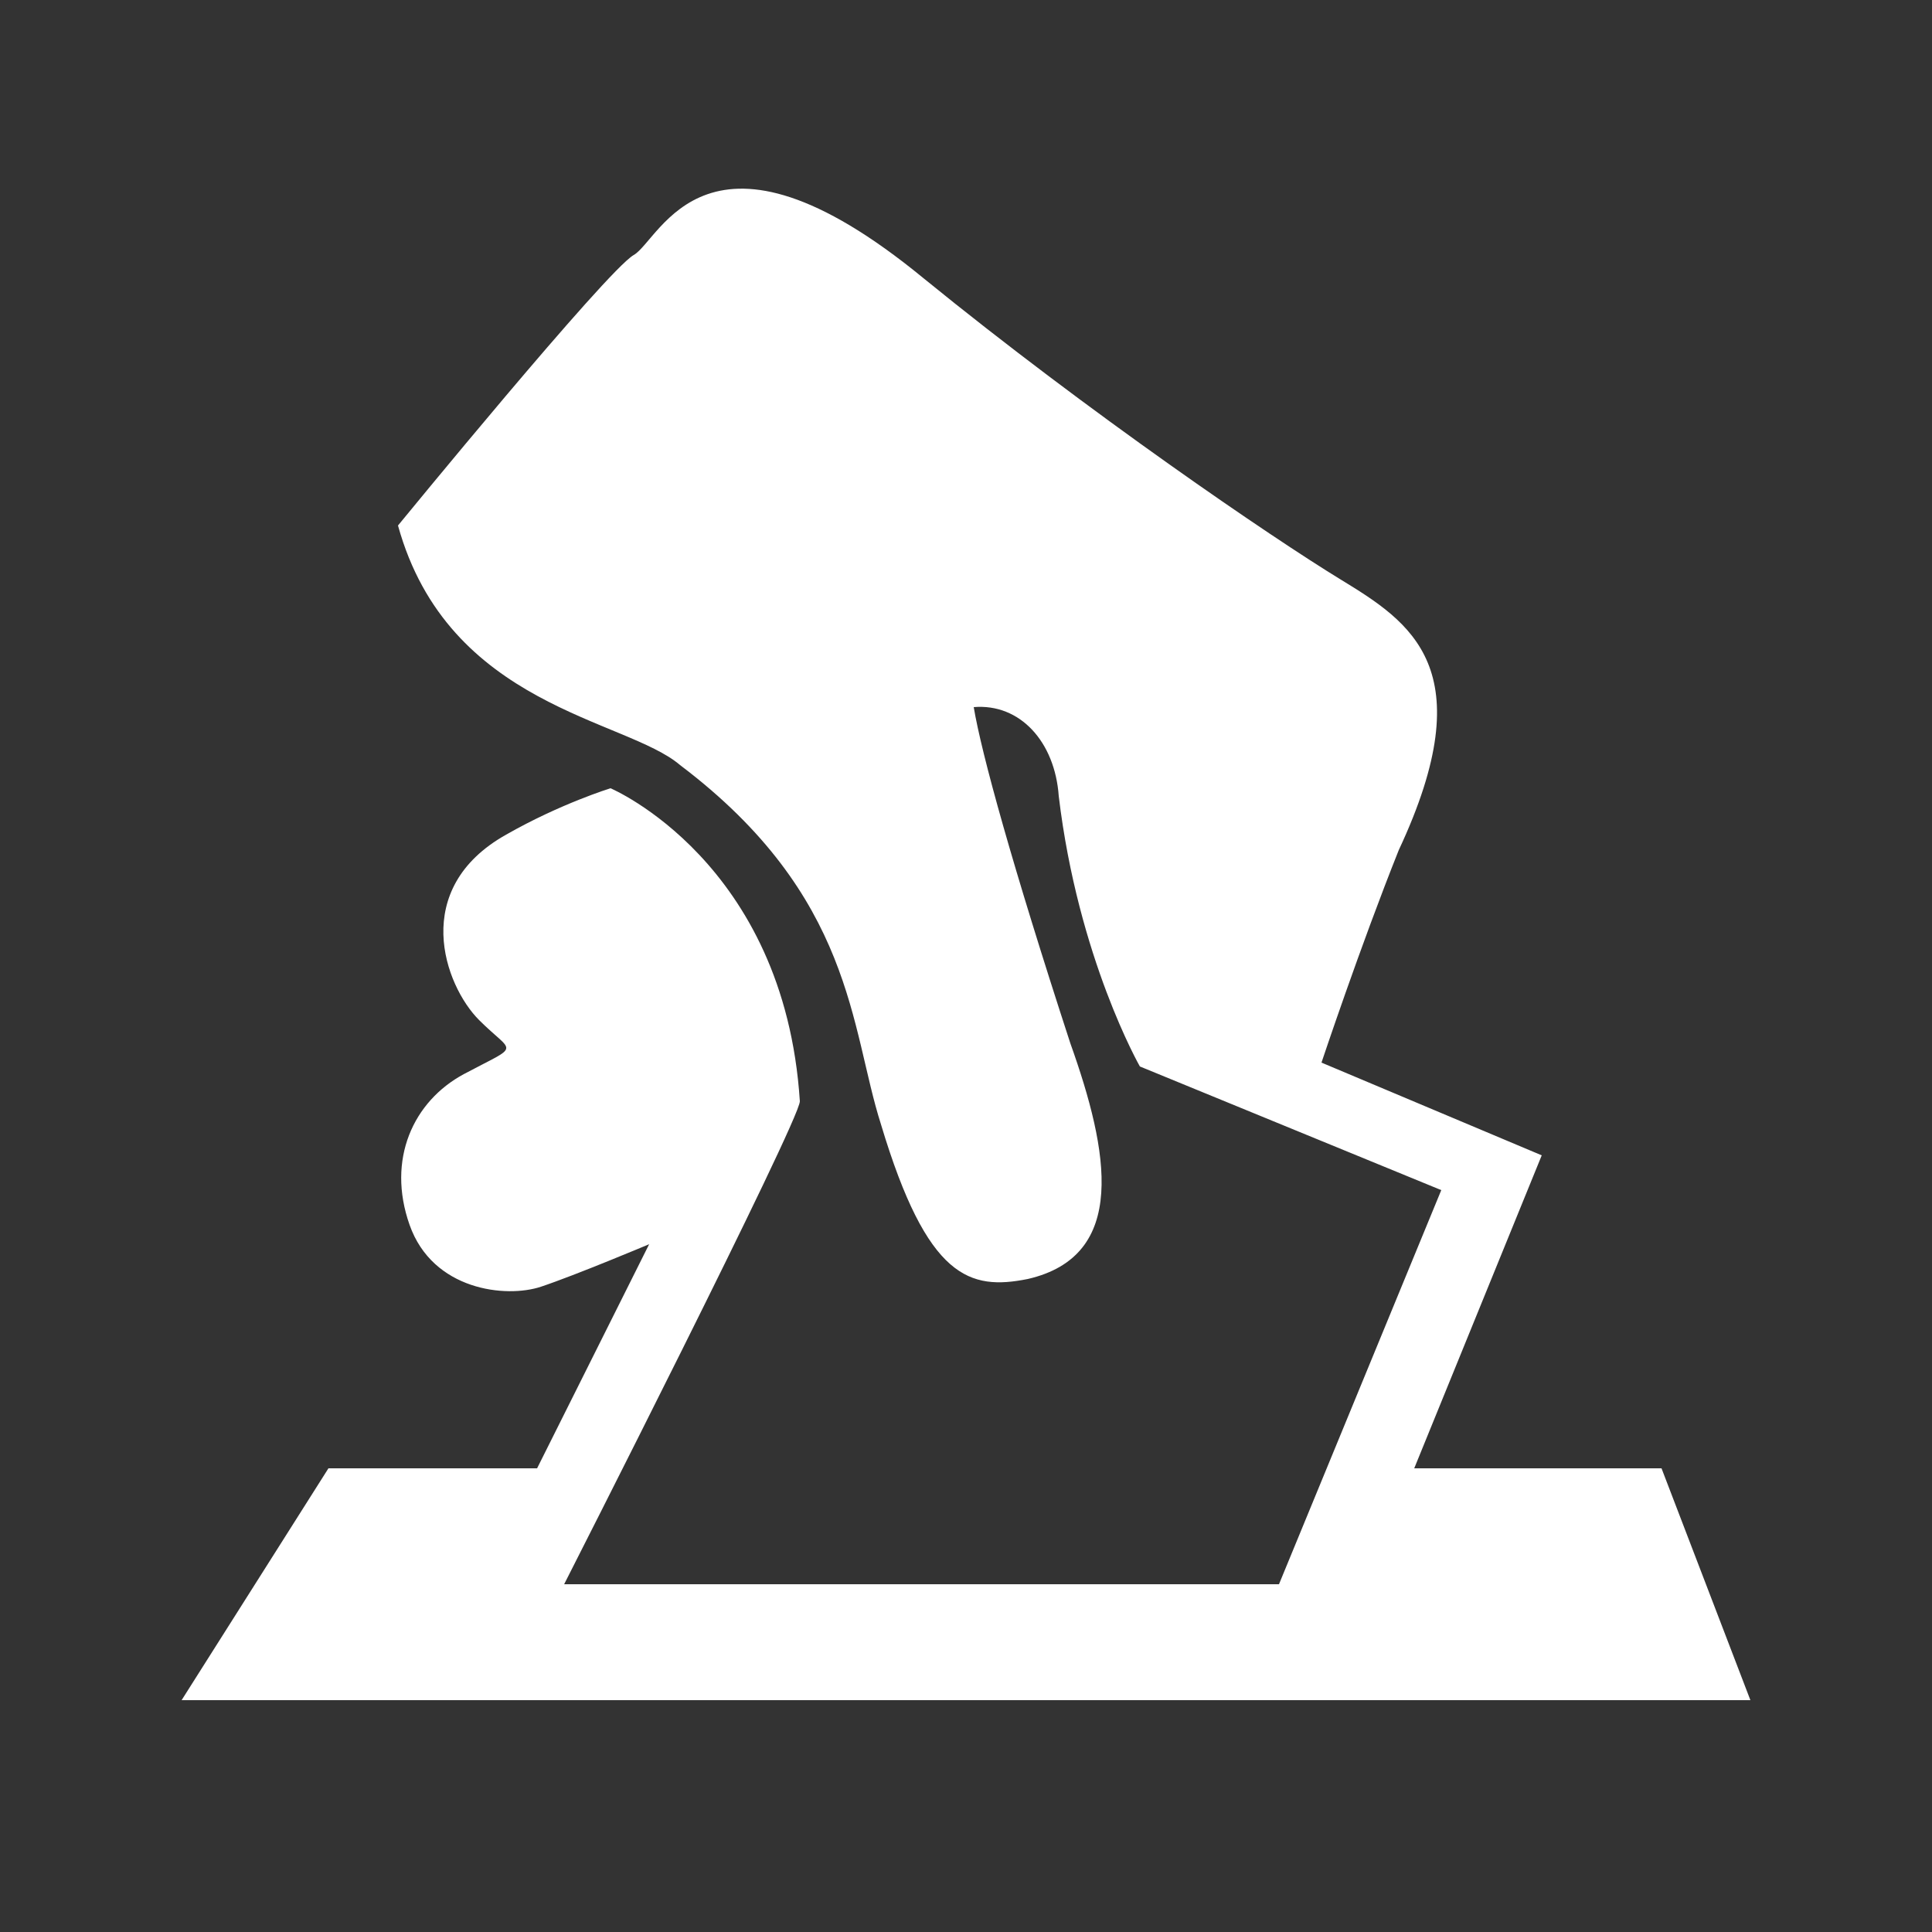 <?xml version="1.0" encoding="utf-8"?>
<!-- Generator: Adobe Illustrator 18.1.1, SVG Export Plug-In . SVG Version: 6.00 Build 0)  -->
<svg version="1.1" id="Capa_1" xmlns="http://www.w3.org/2000/svg" xmlns:xlink="http://www.w3.org/1999/xlink" x="0px" y="0px"
	 viewBox="0 0 50 50" enable-background="new 0 0 50 50" xml:space="preserve">
<rect x="0" y="0" width="50" height="50" fill="#333333" stroke="none"/>
<g display="none">
	<circle display="inline" fill="#FFFFFF" cx="25.1" cy="10.4" r="4.1"/>
	<path display="inline" fill="#FFFFFF" d="M34,22.4c0-3.7-2.3-6.3-5.2-6.3h-7.5c-2.9,0-4.9,2.6-4.9,6.3V23c0,0.7,0.5,1.2,1,1.2H33
		c0.6,0,1-0.5,1-1.2V22.4z"/>
	<path display="inline" fill="#FFFFFF" d="M42,37.8v-5.6c0-0.2,0-0.4-0.2-0.5c-0.1-0.1-0.2-0.2-0.5-0.2H26v-4.3
		c0-0.3-0.5-0.6-0.8-0.6s-0.8,0.3-0.8,0.6v4.3H8.6c-0.2,0-0.6,0-0.7,0.2c-0.2,0.1-0.4,0.2-0.4,0.5v5.5c-1,0.1-2.5,1.3-2.5,2.8
		c0,1.5,1.3,2.8,2.8,2.8s3-1.2,3-2.8c0.1-1.8-0.9-2.7-2.4-2.6V32h16v5.8c-1,0.2-2.1,1.4-2.1,2.8c0,1.5,1.2,2.8,2.8,2.8s3-1.2,3-2.8
		c0-1.3-1-2.5-2-2.8V32h15v5.8c-1.5,0.2-2.2,1.4-2.2,2.8c0,1.5,1.2,2.8,2.8,2.8s2.8-1.2,2.8-2.8C44.2,39.1,43.5,38,42,37.8z"/>
</g>
<path fill="#FFFFFF" d="M10.3,13.6c0,0,5.4-6.6,6.1-7s1.9-4,7.5,0.6c4.3,3.5,9,6.7,10.8,7.8s3.7,2.3,1.5,7c-1,2.5-2,5.5-2,5.5
	l5.7,2.4L36.6,38H43l2.3,6H4.7l3.8-6h5.4l2.9-5.8c0,0-1.9,0.8-2.8,1.1c-0.9,0.3-2.8,0.1-3.4-1.6s0.1-3.2,1.4-3.9
	c1.5-0.8,1.3-0.5,0.4-1.4c-0.9-0.9-1.8-3.4,0.7-4.8c1.4-0.8,2.7-1.2,2.7-1.2s4.5,1.9,4.9,8.1c0,0.5-6.1,12.5-6.1,12.5h18.5l4.2-10.2
	l-7.8-3.2c0,0-1.6-2.8-2.1-7c-0.1-1.4-1-2.4-2.2-2.3c0.2,1.2,1,4.1,2.5,8.7c1,2.8,1.5,5.5-1.1,6.1c-1.5,0.3-2.6,0-3.8-4
	c-0.8-2.5-0.7-5.9-5.2-9.3C16.2,18.6,11.6,18.3,10.3,13.6z"/>
<path fill="#FFFFFF" d="M119.7,44"/>
<g display="none">
	<polygon display="inline" fill="#FFFFFF" points="38,22.3 38,39 11,39 11,10.5 38,10.5 38,11.9 44,8.6 44,6 5,6 5,43.5 44,43.5 
		44,17.4 	"/>
	<path display="inline" fill="#FFFFFF" d="M17.1,20.1l5.2,4.6c0.2,0.2,0.5,0.2,0.9,0l21.6-14.3c0.7-0.4,1.5,0.5,0.8,1.1l-22.3,22
		c-0.4,0.3-0.9,0.2-1.1-0.2L16,21C15.7,20.3,16.5,19.6,17.1,20.1z"/>
</g>
</svg>
